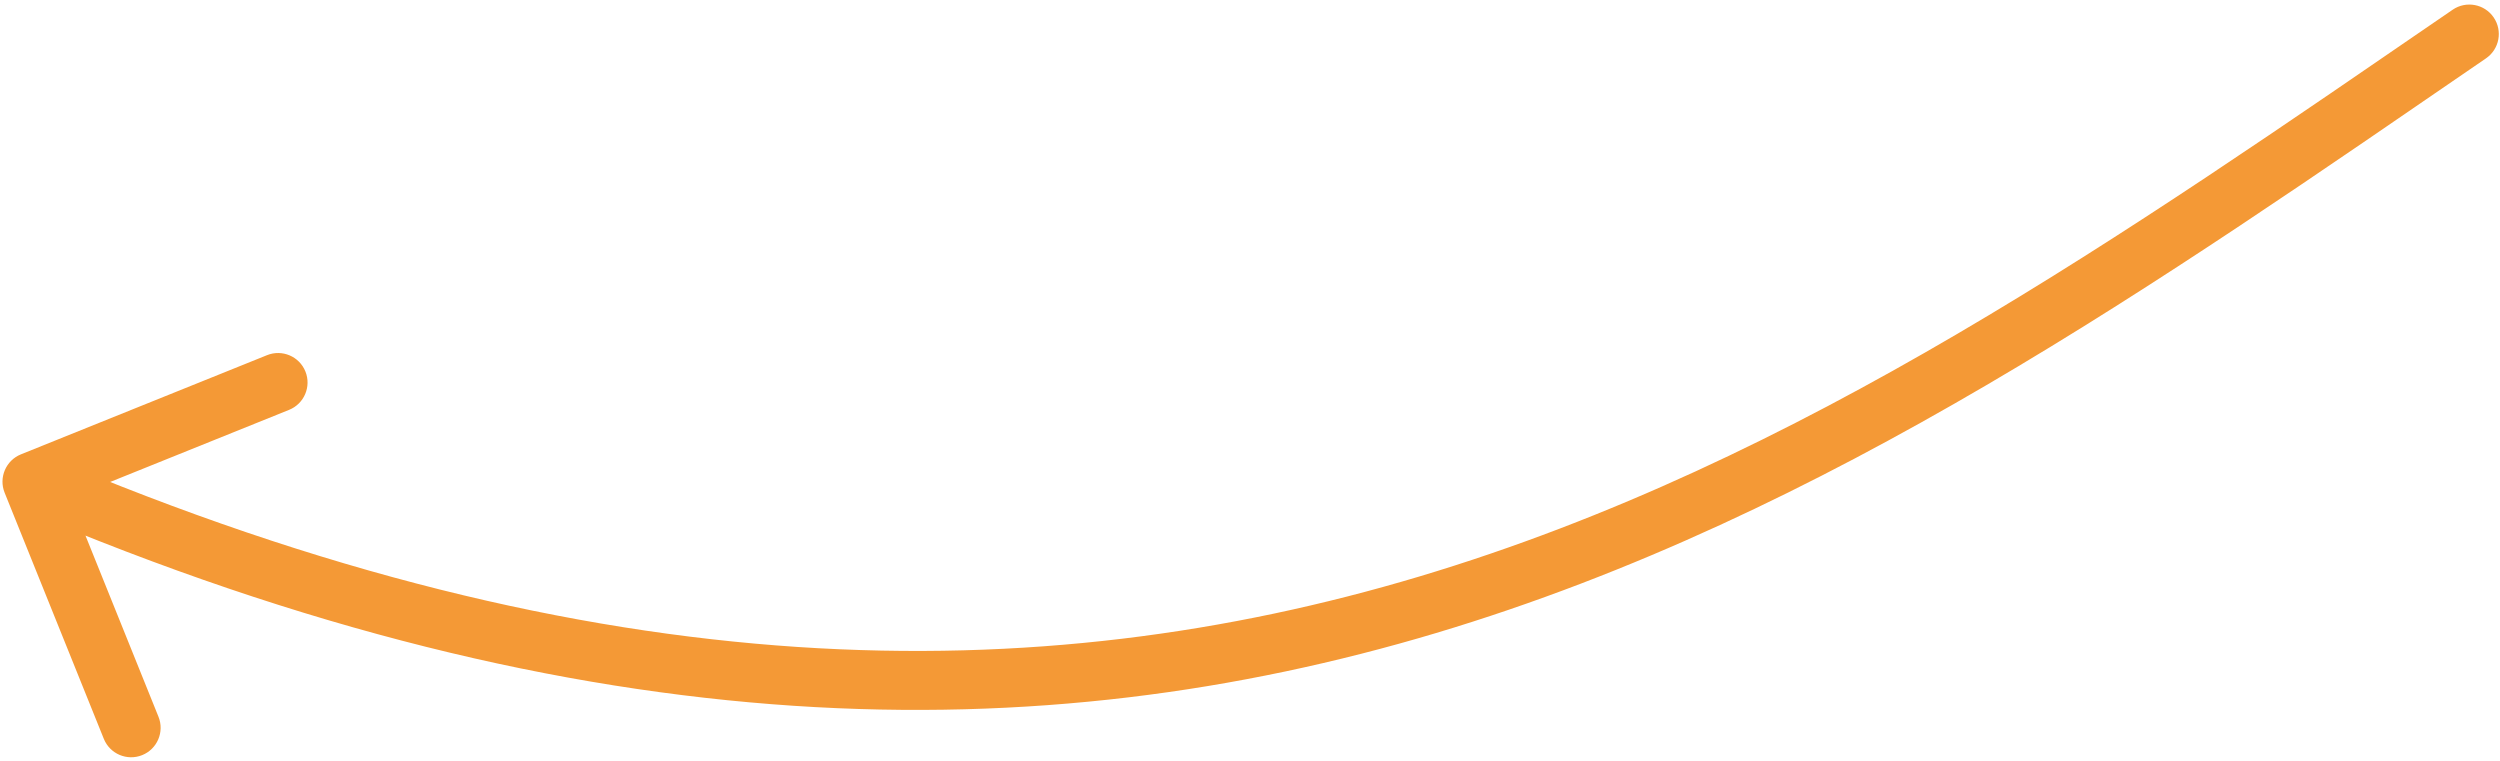 <?xml version="1.0" encoding="UTF-8"?> <svg xmlns="http://www.w3.org/2000/svg" width="424" height="129" viewBox="0 0 424 129" fill="none"><path d="M415.971 1.65C418.249 0.089 421.361 0.67 422.922 2.948C424.483 5.226 423.901 8.338 421.623 9.899L415.971 1.65ZM0.785 83.563C-0.247 81.002 0.992 78.089 3.554 77.057L45.292 60.236C47.853 59.204 50.766 60.444 51.798 63.005C52.831 65.566 51.591 68.479 49.03 69.512L11.929 84.463L26.88 121.564C27.913 124.125 26.673 127.038 24.112 128.07C21.55 129.102 18.637 127.863 17.605 125.301L0.785 83.563ZM421.623 9.899C366.492 47.674 310.143 87.447 243.56 107.362C176.681 127.366 99.788 127.283 3.465 86.295L7.38 77.093C101.699 117.228 176.195 117.074 240.695 97.781C305.491 78.4 360.508 39.652 415.971 1.65L421.623 9.899Z" fill="#F49936"></path></svg> 